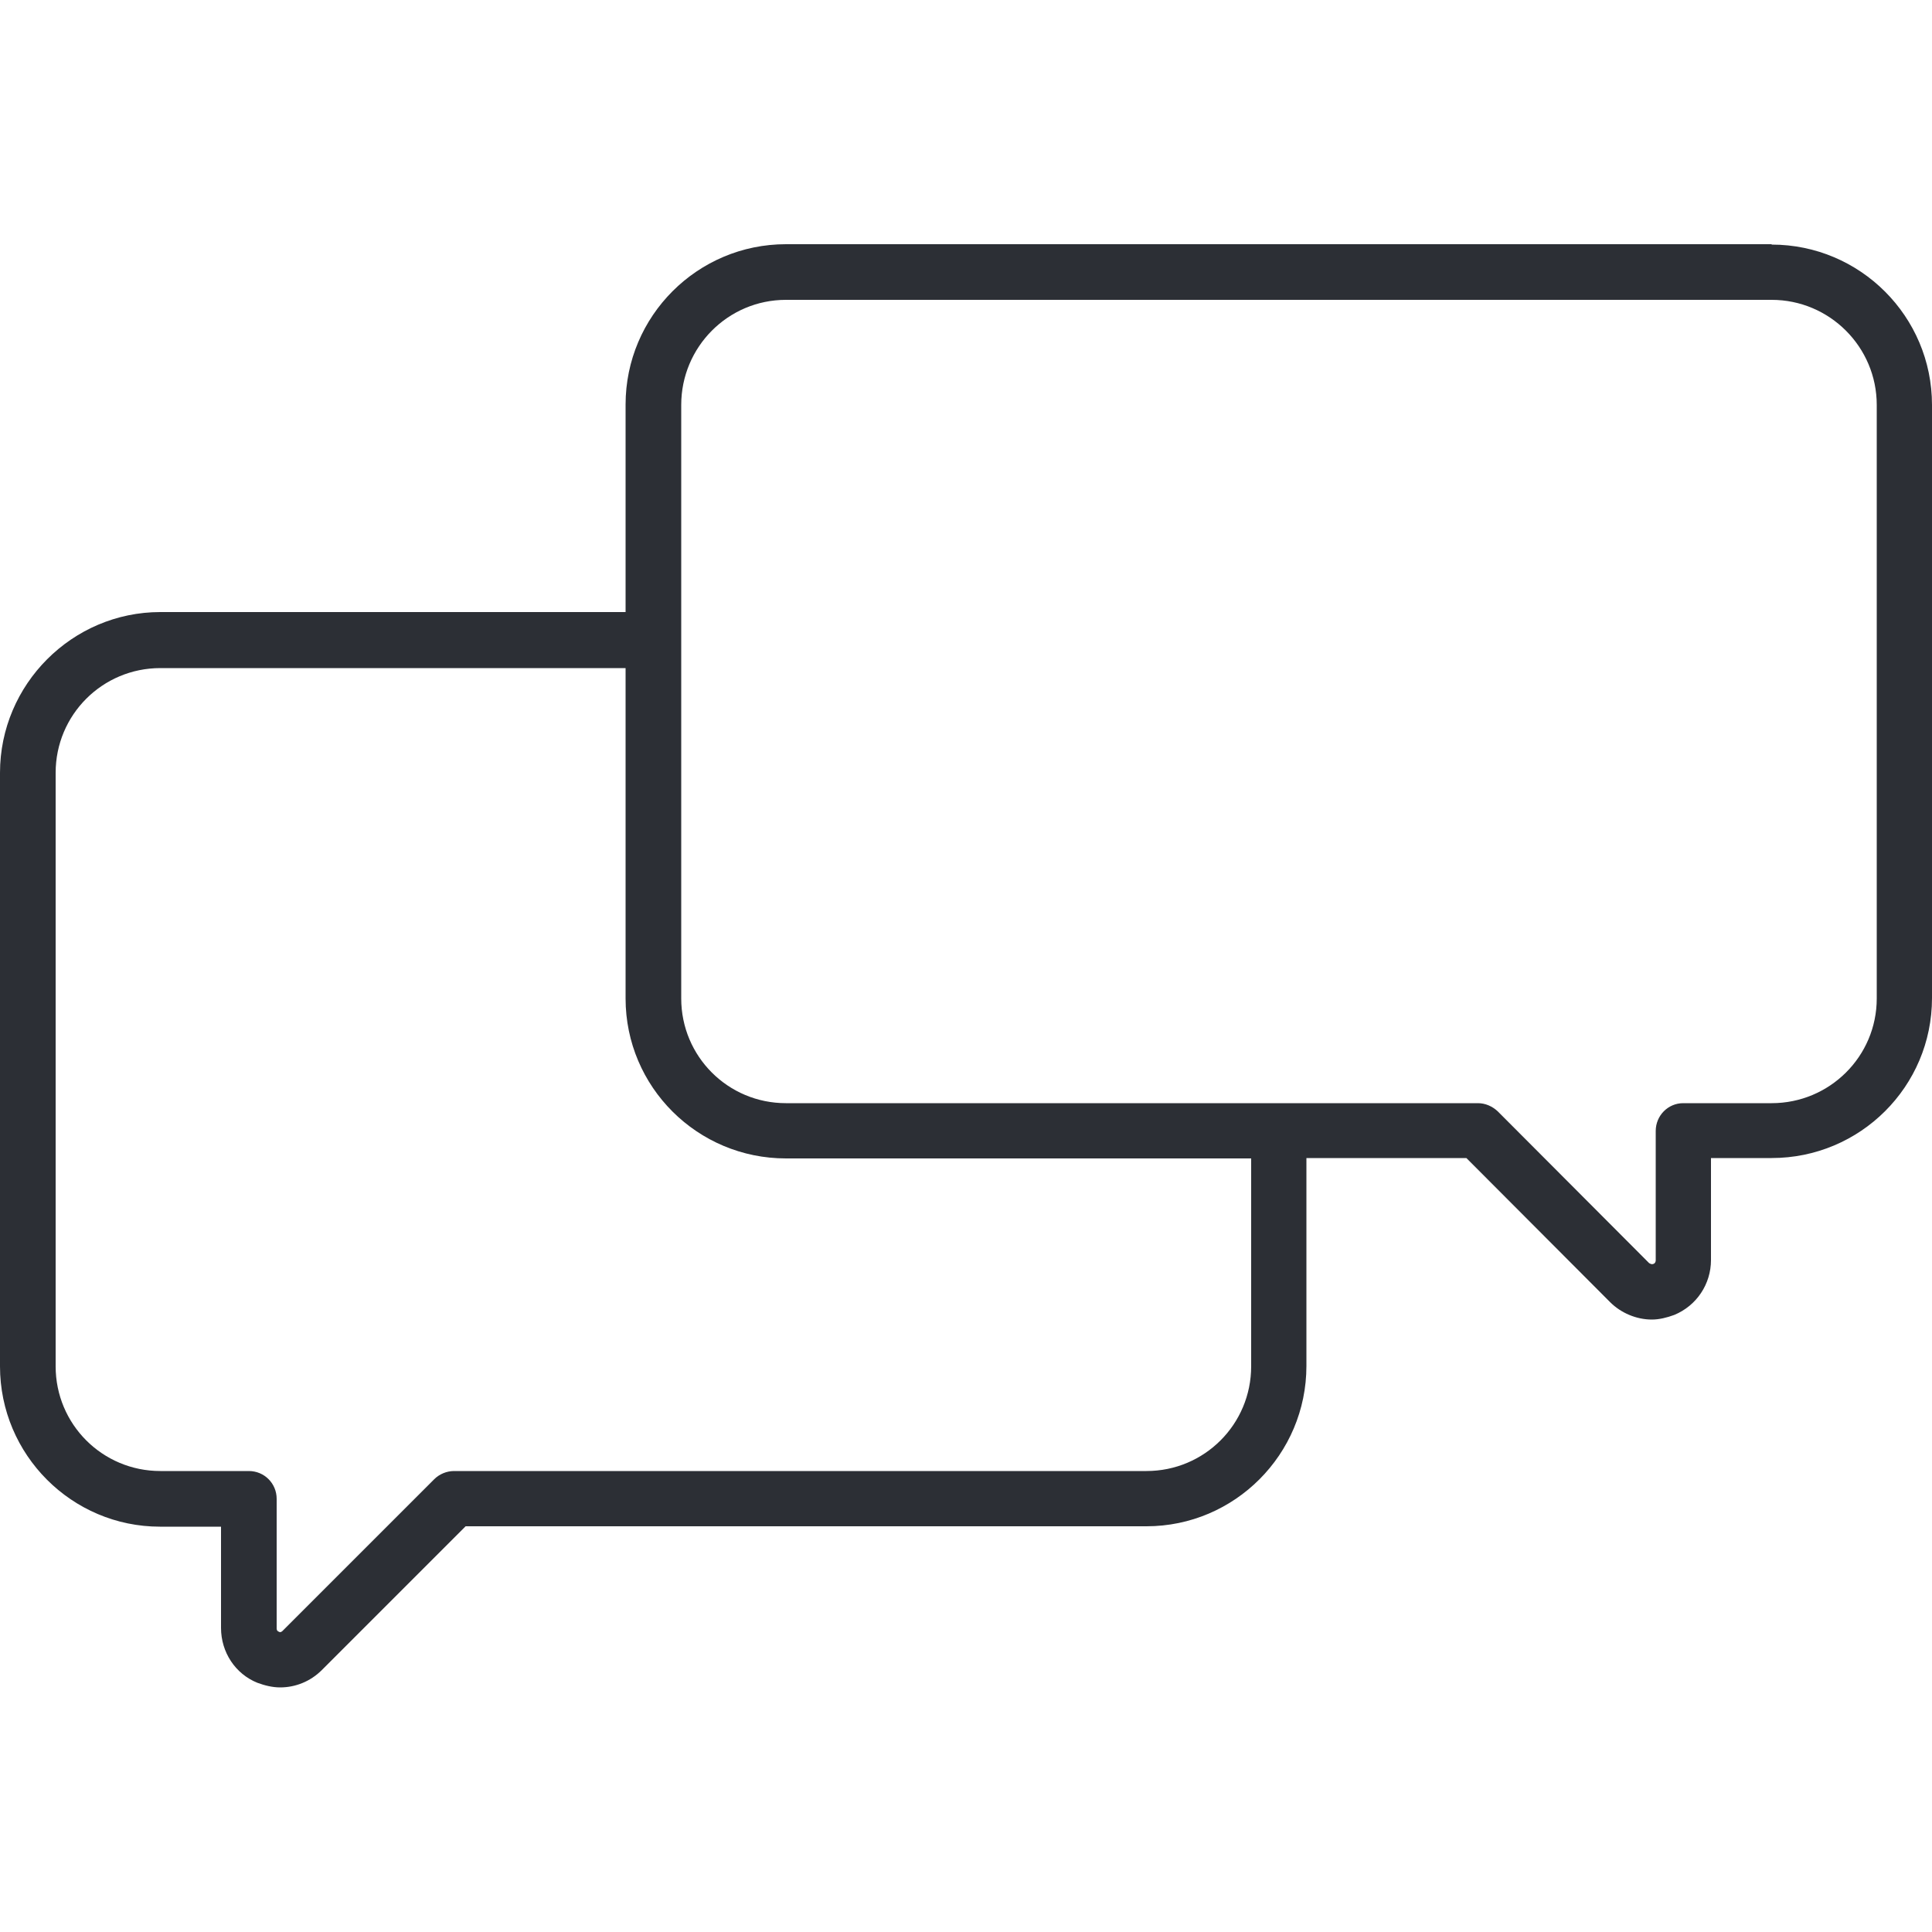 <?xml version="1.0" encoding="UTF-8"?><svg id="Ebene_1" xmlns="http://www.w3.org/2000/svg" viewBox="0 0 50 50"><defs><style>.cls-1{fill:#2c2f35;}</style></defs><path class="cls-1" d="M45.85,6.32H20.34c-2.29,0-4.15,1.86-4.15,4.15v5.37H4.15C1.87,15.84,0,17.71,0,20v15.36c0,2.29,1.86,4.15,4.14,4.15h1.58v2.62c0,.63,.37,1.19,.94,1.42,.19,.07,.39,.12,.59,.12,.39,0,.78-.15,1.08-.45l3.72-3.72H29.67c2.28,0,4.14-1.86,4.14-4.15v-5.38h4.14l3.72,3.73c.28,.28,.68,.45,1.08,.45,.19,0,.39-.05,.58-.12,.58-.24,.95-.8,.95-1.42v-2.64h1.57c2.29,0,4.15-1.85,4.15-4.14V10.48c0-2.29-1.86-4.15-4.15-4.15Zm-13.47,29.04c0,1.5-1.21,2.71-2.71,2.71H11.75c-.19,0-.38,.08-.51,.21l-3.93,3.93s-.05,.05-.09,.02c-.06-.02-.06-.07-.06-.09v-3.35c0-.4-.32-.72-.72-.72h-2.29c-1.5,0-2.71-1.21-2.71-2.71v-15.36c0-1.5,1.21-2.71,2.71-2.71h12.04v8.55c0,2.29,1.86,4.14,4.15,4.14h12.04v5.38Zm16.19-9.52c0,1.5-1.22,2.71-2.72,2.71h-2.29c-.39,0-.71,.32-.71,.72v3.35s0,.07-.06,.09c-.06,.02-.08-.01-.11-.02l-3.92-3.93c-.14-.13-.32-.21-.51-.21H20.34c-1.5,0-2.71-1.21-2.71-2.71V10.48c0-1.5,1.21-2.72,2.71-2.72h25.51c1.5,0,2.72,1.22,2.72,2.72v15.36Z"/></svg>